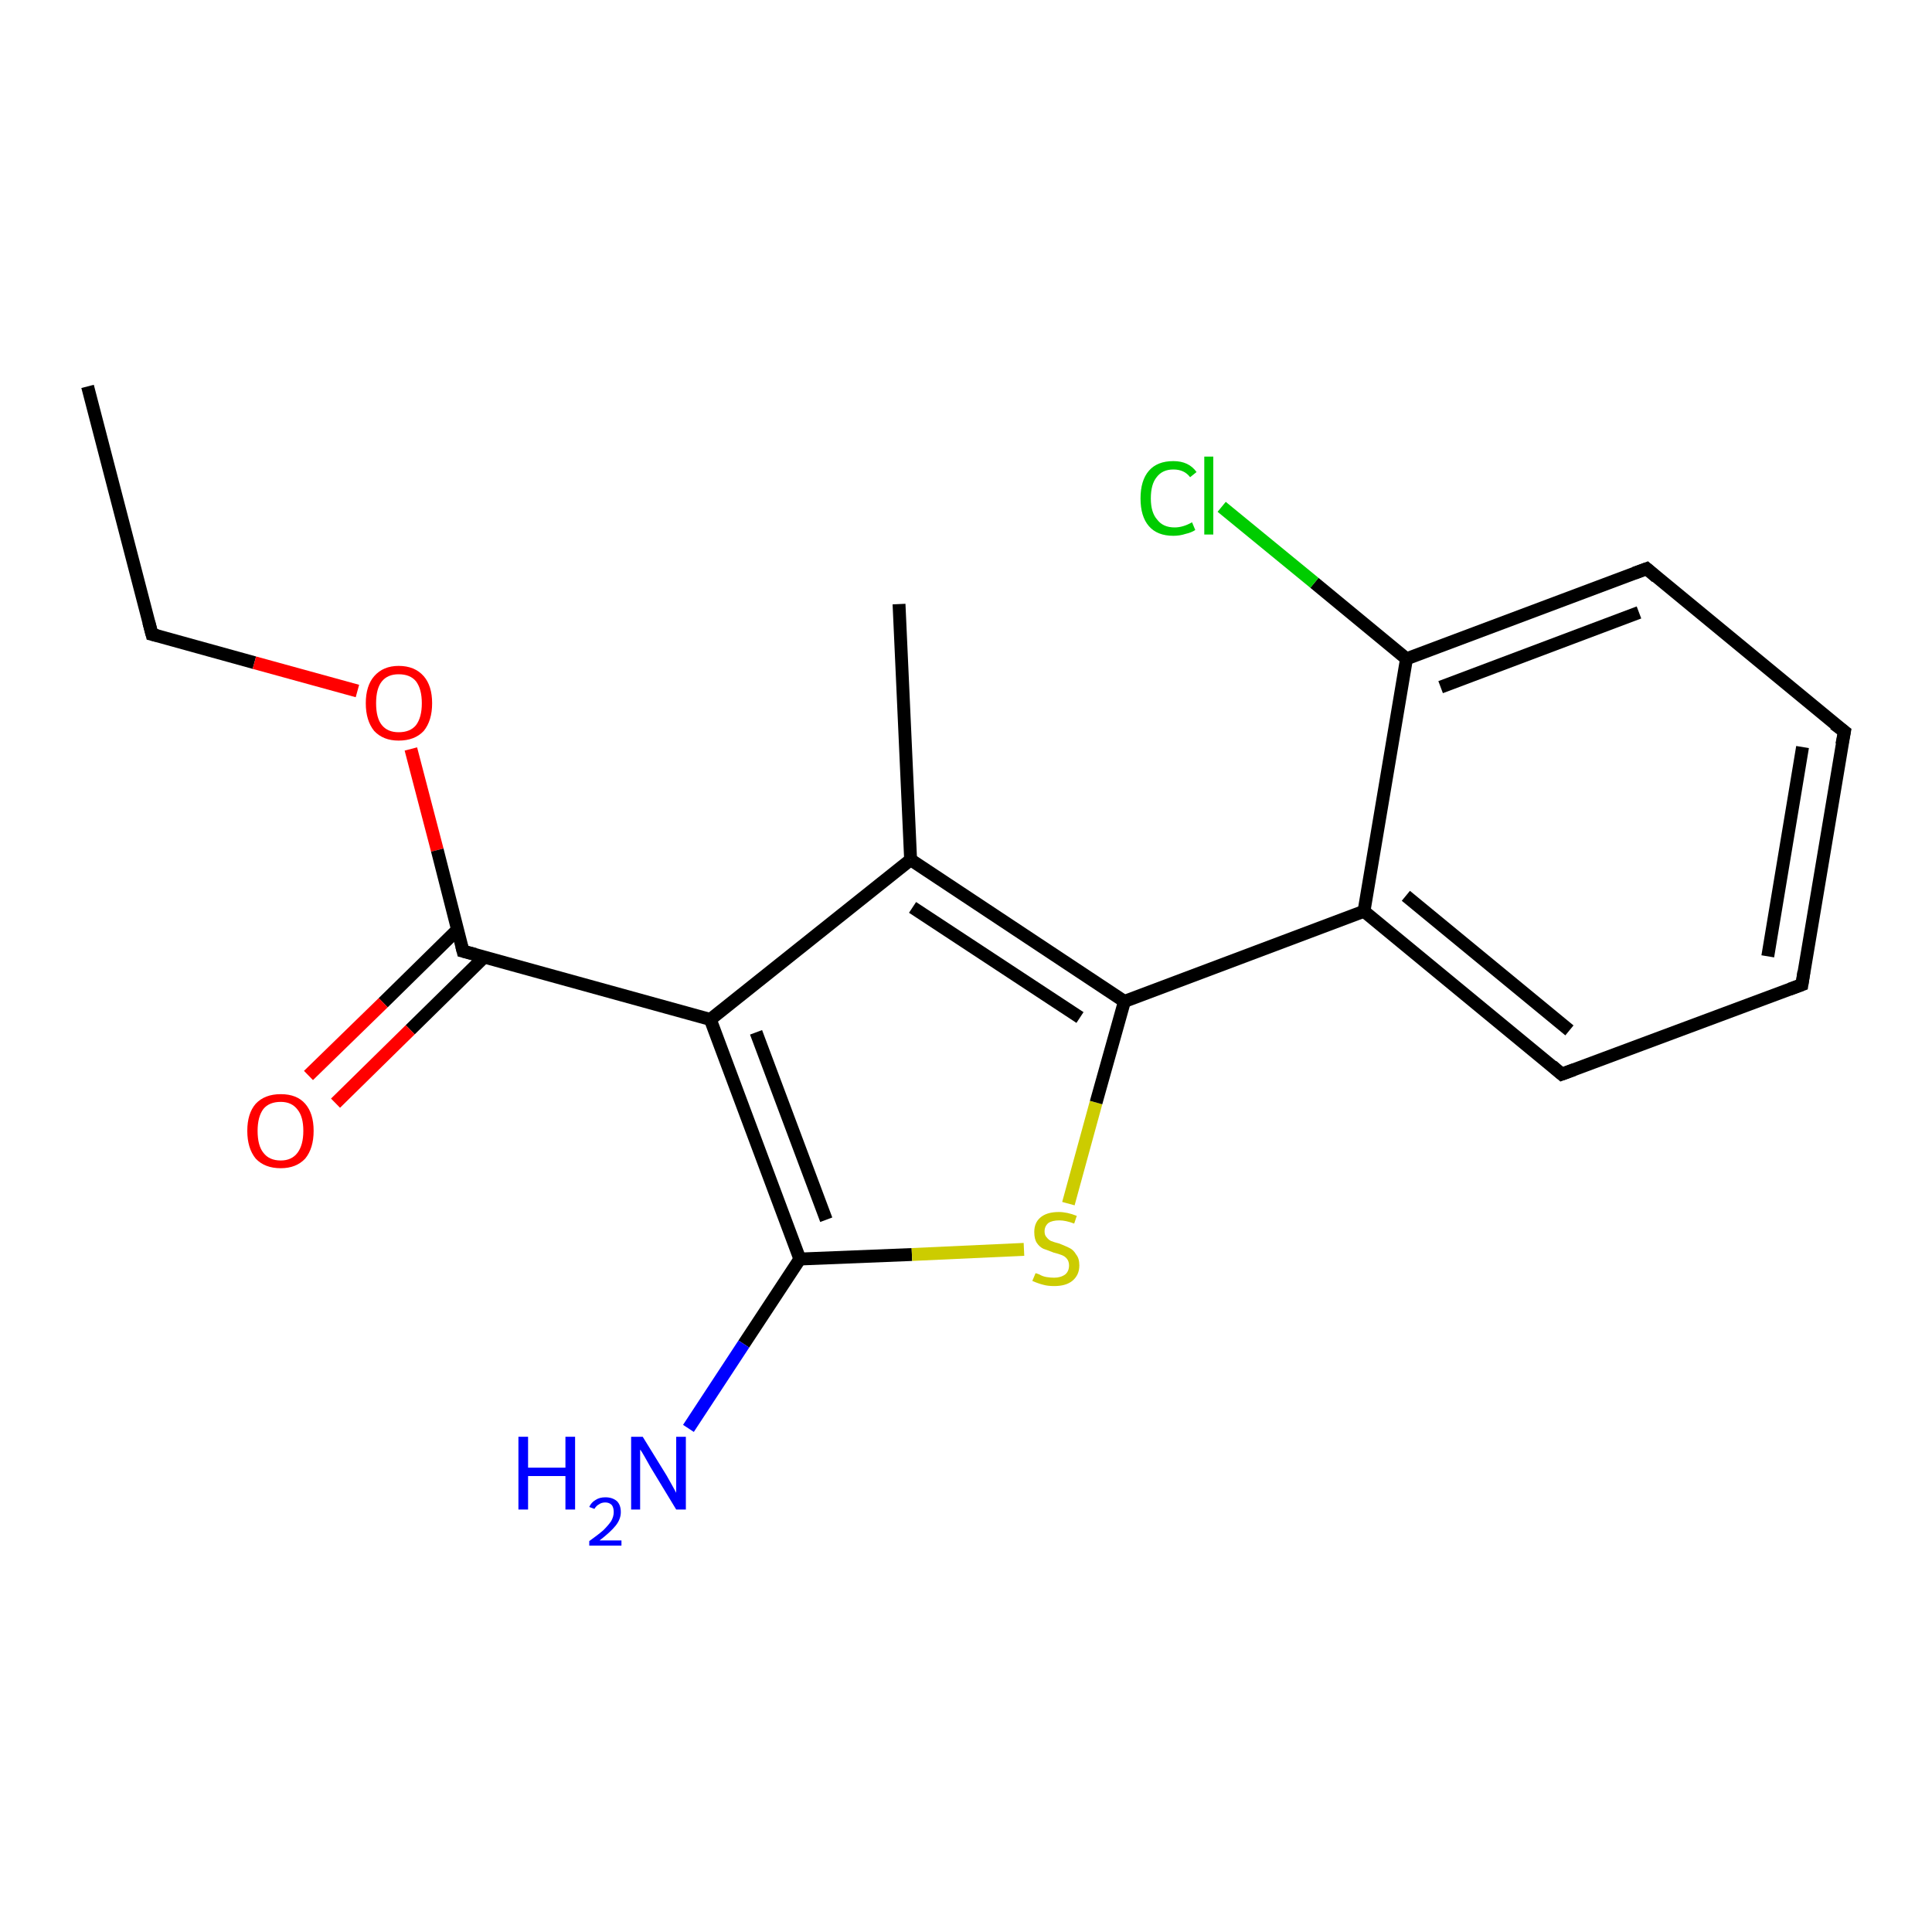 <?xml version='1.0' encoding='iso-8859-1'?>
<svg version='1.1' baseProfile='full'
              xmlns='http://www.w3.org/2000/svg'
                      xmlns:rdkit='http://www.rdkit.org/xml'
                      xmlns:xlink='http://www.w3.org/1999/xlink'
                  xml:space='preserve'
width='300px' height='300px' viewBox='0 0 300 300'>
<!-- END OF HEADER -->
<rect style='opacity:1.0;fill:#FFFFFF;stroke:none' width='300.0' height='300.0' x='0.0' y='0.0'> </rect>
<path class='bond-0 atom-0 atom-1' d='M 13.6,60.0 L 23.6,98.5' style='fill:none;fill-rule:evenodd;stroke:#000000;stroke-width:2.0px;stroke-linecap:butt;stroke-linejoin:miter;stroke-opacity:1' />
<path class='bond-1 atom-1 atom-2' d='M 23.6,98.5 L 39.5,102.9' style='fill:none;fill-rule:evenodd;stroke:#000000;stroke-width:2.0px;stroke-linecap:butt;stroke-linejoin:miter;stroke-opacity:1' />
<path class='bond-1 atom-1 atom-2' d='M 39.5,102.9 L 55.5,107.3' style='fill:none;fill-rule:evenodd;stroke:#FF0000;stroke-width:2.0px;stroke-linecap:butt;stroke-linejoin:miter;stroke-opacity:1' />
<path class='bond-2 atom-2 atom-3' d='M 63.8,116.3 L 67.9,132.0' style='fill:none;fill-rule:evenodd;stroke:#FF0000;stroke-width:2.0px;stroke-linecap:butt;stroke-linejoin:miter;stroke-opacity:1' />
<path class='bond-2 atom-2 atom-3' d='M 67.9,132.0 L 71.9,147.7' style='fill:none;fill-rule:evenodd;stroke:#000000;stroke-width:2.0px;stroke-linecap:butt;stroke-linejoin:miter;stroke-opacity:1' />
<path class='bond-3 atom-3 atom-4' d='M 71.1,144.3 L 59.5,155.7' style='fill:none;fill-rule:evenodd;stroke:#000000;stroke-width:2.0px;stroke-linecap:butt;stroke-linejoin:miter;stroke-opacity:1' />
<path class='bond-3 atom-3 atom-4' d='M 59.5,155.7 L 47.9,167.0' style='fill:none;fill-rule:evenodd;stroke:#FF0000;stroke-width:2.0px;stroke-linecap:butt;stroke-linejoin:miter;stroke-opacity:1' />
<path class='bond-3 atom-3 atom-4' d='M 75.2,148.6 L 63.7,159.9' style='fill:none;fill-rule:evenodd;stroke:#000000;stroke-width:2.0px;stroke-linecap:butt;stroke-linejoin:miter;stroke-opacity:1' />
<path class='bond-3 atom-3 atom-4' d='M 63.7,159.9 L 52.1,171.3' style='fill:none;fill-rule:evenodd;stroke:#FF0000;stroke-width:2.0px;stroke-linecap:butt;stroke-linejoin:miter;stroke-opacity:1' />
<path class='bond-4 atom-3 atom-5' d='M 71.9,147.7 L 110.3,158.3' style='fill:none;fill-rule:evenodd;stroke:#000000;stroke-width:2.0px;stroke-linecap:butt;stroke-linejoin:miter;stroke-opacity:1' />
<path class='bond-5 atom-5 atom-6' d='M 110.3,158.3 L 124.2,195.5' style='fill:none;fill-rule:evenodd;stroke:#000000;stroke-width:2.0px;stroke-linecap:butt;stroke-linejoin:miter;stroke-opacity:1' />
<path class='bond-5 atom-5 atom-6' d='M 117.4,160.3 L 128.3,189.4' style='fill:none;fill-rule:evenodd;stroke:#000000;stroke-width:2.0px;stroke-linecap:butt;stroke-linejoin:miter;stroke-opacity:1' />
<path class='bond-6 atom-6 atom-7' d='M 124.2,195.5 L 115.5,208.7' style='fill:none;fill-rule:evenodd;stroke:#000000;stroke-width:2.0px;stroke-linecap:butt;stroke-linejoin:miter;stroke-opacity:1' />
<path class='bond-6 atom-6 atom-7' d='M 115.5,208.7 L 106.9,221.8' style='fill:none;fill-rule:evenodd;stroke:#0000FF;stroke-width:2.0px;stroke-linecap:butt;stroke-linejoin:miter;stroke-opacity:1' />
<path class='bond-7 atom-6 atom-8' d='M 124.2,195.5 L 141.6,194.8' style='fill:none;fill-rule:evenodd;stroke:#000000;stroke-width:2.0px;stroke-linecap:butt;stroke-linejoin:miter;stroke-opacity:1' />
<path class='bond-7 atom-6 atom-8' d='M 141.6,194.8 L 159.0,194.0' style='fill:none;fill-rule:evenodd;stroke:#CCCC00;stroke-width:2.0px;stroke-linecap:butt;stroke-linejoin:miter;stroke-opacity:1' />
<path class='bond-8 atom-8 atom-9' d='M 165.9,186.9 L 170.2,171.2' style='fill:none;fill-rule:evenodd;stroke:#CCCC00;stroke-width:2.0px;stroke-linecap:butt;stroke-linejoin:miter;stroke-opacity:1' />
<path class='bond-8 atom-8 atom-9' d='M 170.2,171.2 L 174.6,155.5' style='fill:none;fill-rule:evenodd;stroke:#000000;stroke-width:2.0px;stroke-linecap:butt;stroke-linejoin:miter;stroke-opacity:1' />
<path class='bond-9 atom-9 atom-10' d='M 174.6,155.5 L 141.4,133.5' style='fill:none;fill-rule:evenodd;stroke:#000000;stroke-width:2.0px;stroke-linecap:butt;stroke-linejoin:miter;stroke-opacity:1' />
<path class='bond-9 atom-9 atom-10' d='M 167.7,158.0 L 141.7,140.9' style='fill:none;fill-rule:evenodd;stroke:#000000;stroke-width:2.0px;stroke-linecap:butt;stroke-linejoin:miter;stroke-opacity:1' />
<path class='bond-10 atom-10 atom-11' d='M 141.4,133.5 L 139.6,93.8' style='fill:none;fill-rule:evenodd;stroke:#000000;stroke-width:2.0px;stroke-linecap:butt;stroke-linejoin:miter;stroke-opacity:1' />
<path class='bond-11 atom-9 atom-12' d='M 174.6,155.5 L 211.8,141.5' style='fill:none;fill-rule:evenodd;stroke:#000000;stroke-width:2.0px;stroke-linecap:butt;stroke-linejoin:miter;stroke-opacity:1' />
<path class='bond-12 atom-12 atom-13' d='M 211.8,141.5 L 242.5,166.8' style='fill:none;fill-rule:evenodd;stroke:#000000;stroke-width:2.0px;stroke-linecap:butt;stroke-linejoin:miter;stroke-opacity:1' />
<path class='bond-12 atom-12 atom-13' d='M 218.3,139.1 L 243.7,160.0' style='fill:none;fill-rule:evenodd;stroke:#000000;stroke-width:2.0px;stroke-linecap:butt;stroke-linejoin:miter;stroke-opacity:1' />
<path class='bond-13 atom-13 atom-14' d='M 242.5,166.8 L 279.8,152.9' style='fill:none;fill-rule:evenodd;stroke:#000000;stroke-width:2.0px;stroke-linecap:butt;stroke-linejoin:miter;stroke-opacity:1' />
<path class='bond-14 atom-14 atom-15' d='M 279.8,152.9 L 286.4,113.6' style='fill:none;fill-rule:evenodd;stroke:#000000;stroke-width:2.0px;stroke-linecap:butt;stroke-linejoin:miter;stroke-opacity:1' />
<path class='bond-14 atom-14 atom-15' d='M 274.5,148.5 L 279.9,116.0' style='fill:none;fill-rule:evenodd;stroke:#000000;stroke-width:2.0px;stroke-linecap:butt;stroke-linejoin:miter;stroke-opacity:1' />
<path class='bond-15 atom-15 atom-16' d='M 286.4,113.6 L 255.7,88.3' style='fill:none;fill-rule:evenodd;stroke:#000000;stroke-width:2.0px;stroke-linecap:butt;stroke-linejoin:miter;stroke-opacity:1' />
<path class='bond-16 atom-16 atom-17' d='M 255.7,88.3 L 218.4,102.3' style='fill:none;fill-rule:evenodd;stroke:#000000;stroke-width:2.0px;stroke-linecap:butt;stroke-linejoin:miter;stroke-opacity:1' />
<path class='bond-16 atom-16 atom-17' d='M 254.5,95.1 L 223.7,106.7' style='fill:none;fill-rule:evenodd;stroke:#000000;stroke-width:2.0px;stroke-linecap:butt;stroke-linejoin:miter;stroke-opacity:1' />
<path class='bond-17 atom-17 atom-18' d='M 218.4,102.3 L 204.1,90.5' style='fill:none;fill-rule:evenodd;stroke:#000000;stroke-width:2.0px;stroke-linecap:butt;stroke-linejoin:miter;stroke-opacity:1' />
<path class='bond-17 atom-17 atom-18' d='M 204.1,90.5 L 189.7,78.7' style='fill:none;fill-rule:evenodd;stroke:#00CC00;stroke-width:2.0px;stroke-linecap:butt;stroke-linejoin:miter;stroke-opacity:1' />
<path class='bond-18 atom-10 atom-5' d='M 141.4,133.5 L 110.3,158.3' style='fill:none;fill-rule:evenodd;stroke:#000000;stroke-width:2.0px;stroke-linecap:butt;stroke-linejoin:miter;stroke-opacity:1' />
<path class='bond-19 atom-17 atom-12' d='M 218.4,102.3 L 211.8,141.5' style='fill:none;fill-rule:evenodd;stroke:#000000;stroke-width:2.0px;stroke-linecap:butt;stroke-linejoin:miter;stroke-opacity:1' />
<path d='M 23.1,96.6 L 23.6,98.5 L 24.4,98.7' style='fill:none;stroke:#000000;stroke-width:2.0px;stroke-linecap:butt;stroke-linejoin:miter;stroke-opacity:1;' />
<path d='M 71.7,146.9 L 71.9,147.7 L 73.8,148.2' style='fill:none;stroke:#000000;stroke-width:2.0px;stroke-linecap:butt;stroke-linejoin:miter;stroke-opacity:1;' />
<path d='M 241.0,165.5 L 242.5,166.8 L 244.4,166.1' style='fill:none;stroke:#000000;stroke-width:2.0px;stroke-linecap:butt;stroke-linejoin:miter;stroke-opacity:1;' />
<path d='M 277.9,153.6 L 279.8,152.9 L 280.1,150.9' style='fill:none;stroke:#000000;stroke-width:2.0px;stroke-linecap:butt;stroke-linejoin:miter;stroke-opacity:1;' />
<path d='M 286.0,115.6 L 286.4,113.6 L 284.8,112.4' style='fill:none;stroke:#000000;stroke-width:2.0px;stroke-linecap:butt;stroke-linejoin:miter;stroke-opacity:1;' />
<path d='M 257.2,89.6 L 255.7,88.3 L 253.8,89.0' style='fill:none;stroke:#000000;stroke-width:2.0px;stroke-linecap:butt;stroke-linejoin:miter;stroke-opacity:1;' />
<path class='atom-2' d='M 56.8 109.2
Q 56.8 106.5, 58.1 105.0
Q 59.5 103.4, 61.9 103.4
Q 64.4 103.4, 65.8 105.0
Q 67.1 106.5, 67.1 109.2
Q 67.1 111.9, 65.8 113.5
Q 64.4 115.0, 61.9 115.0
Q 59.5 115.0, 58.1 113.5
Q 56.8 111.9, 56.8 109.2
M 61.9 113.7
Q 63.7 113.7, 64.6 112.6
Q 65.5 111.4, 65.5 109.2
Q 65.5 107.0, 64.6 105.8
Q 63.7 104.7, 61.9 104.7
Q 60.2 104.7, 59.3 105.8
Q 58.4 106.9, 58.4 109.2
Q 58.4 111.5, 59.3 112.6
Q 60.2 113.7, 61.9 113.7
' fill='#FF0000'/>
<path class='atom-4' d='M 38.4 175.6
Q 38.4 172.9, 39.7 171.4
Q 41.1 169.9, 43.6 169.9
Q 46.1 169.9, 47.4 171.4
Q 48.7 172.9, 48.7 175.6
Q 48.7 178.3, 47.4 179.9
Q 46.0 181.4, 43.6 181.4
Q 41.1 181.4, 39.7 179.9
Q 38.4 178.3, 38.4 175.6
M 43.6 180.2
Q 45.3 180.2, 46.2 179.0
Q 47.1 177.8, 47.1 175.6
Q 47.1 173.4, 46.2 172.3
Q 45.3 171.1, 43.6 171.1
Q 41.8 171.1, 40.9 172.2
Q 40.0 173.4, 40.0 175.6
Q 40.0 177.9, 40.9 179.0
Q 41.8 180.2, 43.6 180.2
' fill='#FF0000'/>
<path class='atom-7' d='M 80.5 223.1
L 82.0 223.1
L 82.0 227.9
L 87.8 227.9
L 87.8 223.1
L 89.3 223.1
L 89.3 234.4
L 87.8 234.4
L 87.8 229.2
L 82.0 229.2
L 82.0 234.4
L 80.5 234.4
L 80.5 223.1
' fill='#0000FF'/>
<path class='atom-7' d='M 91.5 234.0
Q 91.8 233.3, 92.5 232.9
Q 93.1 232.5, 94.0 232.5
Q 95.1 232.5, 95.8 233.1
Q 96.4 233.7, 96.4 234.8
Q 96.4 235.9, 95.6 236.9
Q 94.8 237.9, 93.1 239.2
L 96.5 239.2
L 96.5 240.0
L 91.5 240.0
L 91.5 239.3
Q 92.9 238.3, 93.7 237.6
Q 94.5 236.8, 94.9 236.2
Q 95.3 235.5, 95.3 234.8
Q 95.3 234.1, 95.0 233.7
Q 94.6 233.3, 94.0 233.3
Q 93.4 233.3, 93.0 233.6
Q 92.6 233.8, 92.3 234.3
L 91.5 234.0
' fill='#0000FF'/>
<path class='atom-7' d='M 99.8 223.1
L 103.5 229.1
Q 103.8 229.6, 104.4 230.7
Q 105.0 231.8, 105.0 231.8
L 105.0 223.1
L 106.5 223.1
L 106.5 234.4
L 105.0 234.4
L 101.0 227.8
Q 100.6 227.1, 100.1 226.2
Q 99.6 225.3, 99.4 225.1
L 99.4 234.4
L 98.0 234.4
L 98.0 223.1
L 99.8 223.1
' fill='#0000FF'/>
<path class='atom-8' d='M 160.8 197.7
Q 160.9 197.7, 161.4 197.9
Q 161.9 198.2, 162.5 198.3
Q 163.1 198.4, 163.7 198.4
Q 164.7 198.4, 165.4 197.9
Q 166.0 197.4, 166.0 196.5
Q 166.0 195.9, 165.7 195.5
Q 165.4 195.1, 164.9 194.9
Q 164.4 194.7, 163.6 194.5
Q 162.6 194.1, 162.0 193.9
Q 161.4 193.6, 161.0 193.0
Q 160.6 192.4, 160.6 191.3
Q 160.6 189.9, 161.5 189.1
Q 162.5 188.2, 164.4 188.2
Q 165.7 188.2, 167.2 188.8
L 166.8 190.0
Q 165.5 189.5, 164.5 189.5
Q 163.4 189.5, 162.8 189.9
Q 162.2 190.4, 162.2 191.2
Q 162.2 191.8, 162.5 192.1
Q 162.8 192.5, 163.2 192.7
Q 163.7 192.9, 164.5 193.1
Q 165.5 193.5, 166.1 193.8
Q 166.7 194.1, 167.1 194.8
Q 167.6 195.4, 167.6 196.5
Q 167.6 198.0, 166.5 198.9
Q 165.5 199.7, 163.7 199.7
Q 162.7 199.7, 162.0 199.5
Q 161.2 199.3, 160.3 198.9
L 160.8 197.7
' fill='#CCCC00'/>
<path class='atom-18' d='M 177.1 77.4
Q 177.1 74.6, 178.4 73.1
Q 179.7 71.6, 182.2 71.6
Q 184.6 71.6, 185.8 73.3
L 184.8 74.1
Q 183.9 72.9, 182.2 72.9
Q 180.5 72.9, 179.6 74.1
Q 178.7 75.2, 178.7 77.4
Q 178.7 79.6, 179.7 80.7
Q 180.6 81.9, 182.4 81.9
Q 183.7 81.9, 185.1 81.1
L 185.6 82.3
Q 185.0 82.7, 184.1 82.9
Q 183.2 83.2, 182.2 83.2
Q 179.7 83.2, 178.4 81.7
Q 177.1 80.2, 177.1 77.4
' fill='#00CC00'/>
<path class='atom-18' d='M 187.0 70.9
L 188.4 70.9
L 188.4 83.0
L 187.0 83.0
L 187.0 70.9
' fill='#00CC00'/>
</svg>
